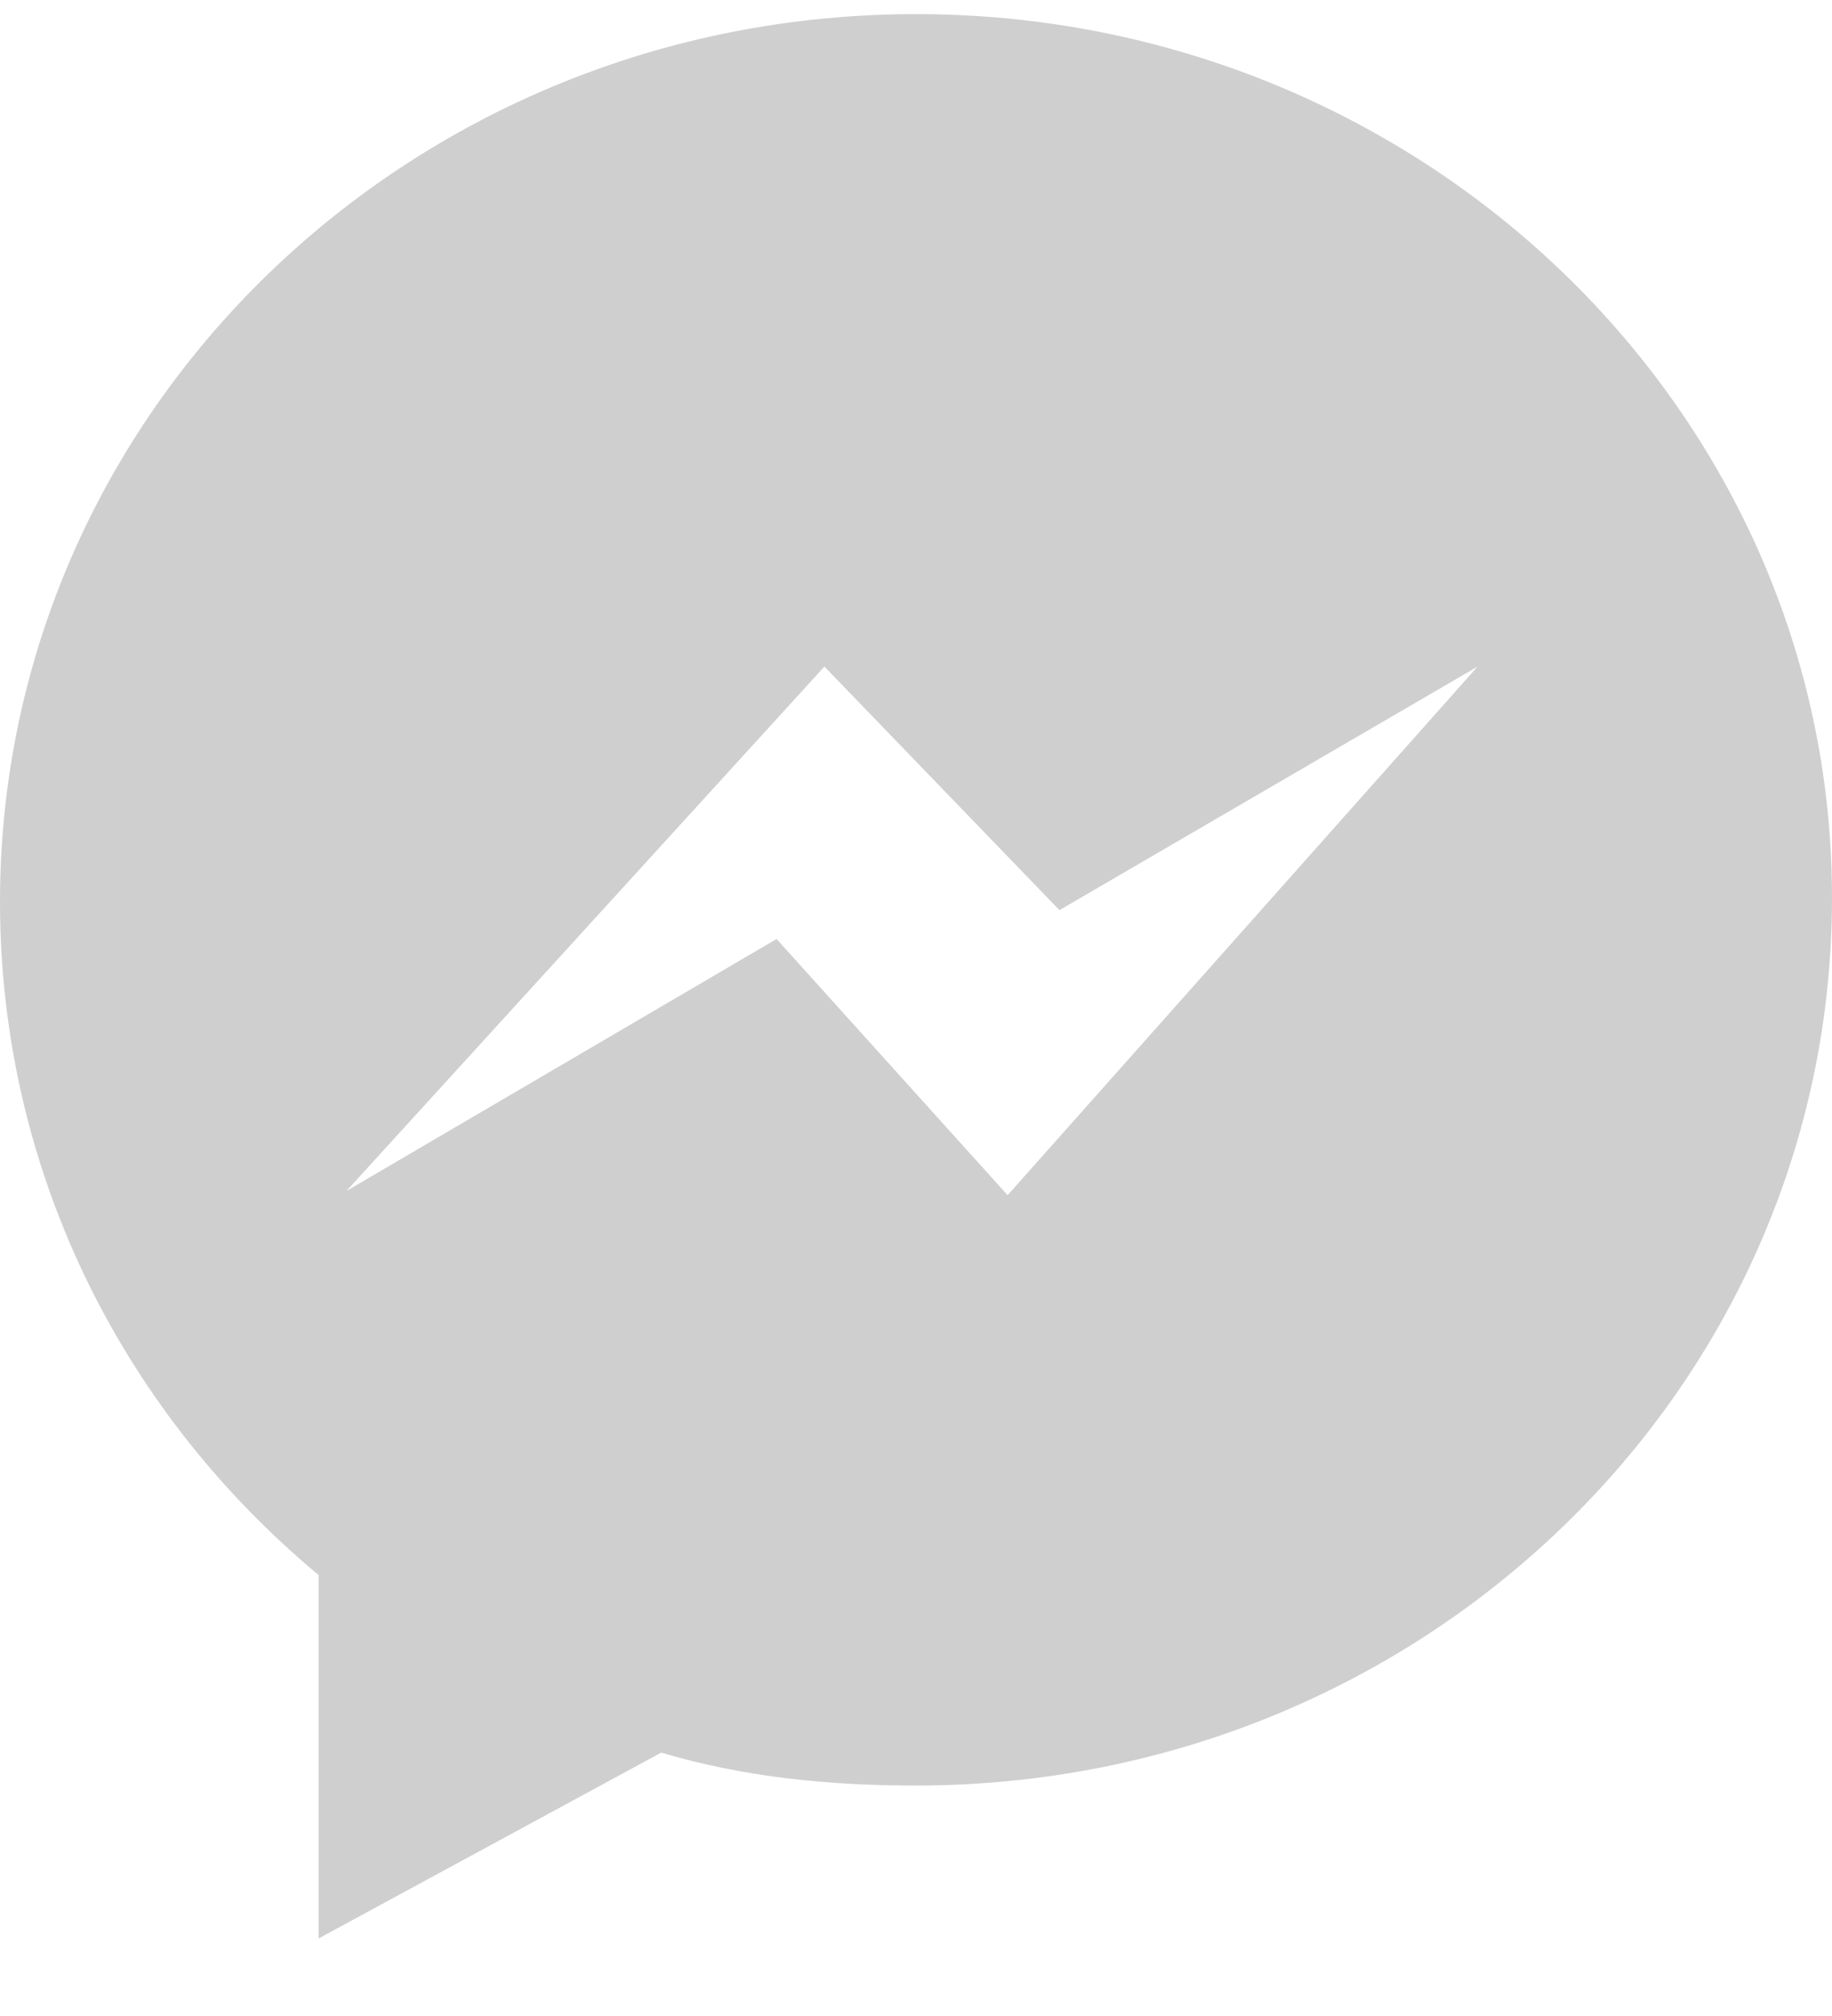 <?xml version="1.0" encoding="UTF-8"?>
<svg xmlns="http://www.w3.org/2000/svg" width="20" height="22" viewBox="0 0 20 22" fill="none">
  <path d="M10 0.154C4.479 0.154 0 4.481 0 9.842C0 12.682 1.26 15.34 3.478 17.188V21.154L7.218 19.126C8.13 19.395 9.044 19.485 10 19.485C15.521 19.485 20 15.16 20 9.797C20 4.481 15.521 0.154 10 0.154ZM11 13.043L8.478 10.247L3.782 12.997L9 7.274L11.566 9.932L16.131 7.274L11 13.043Z" fill="#CFCFCF"></path>
</svg>
